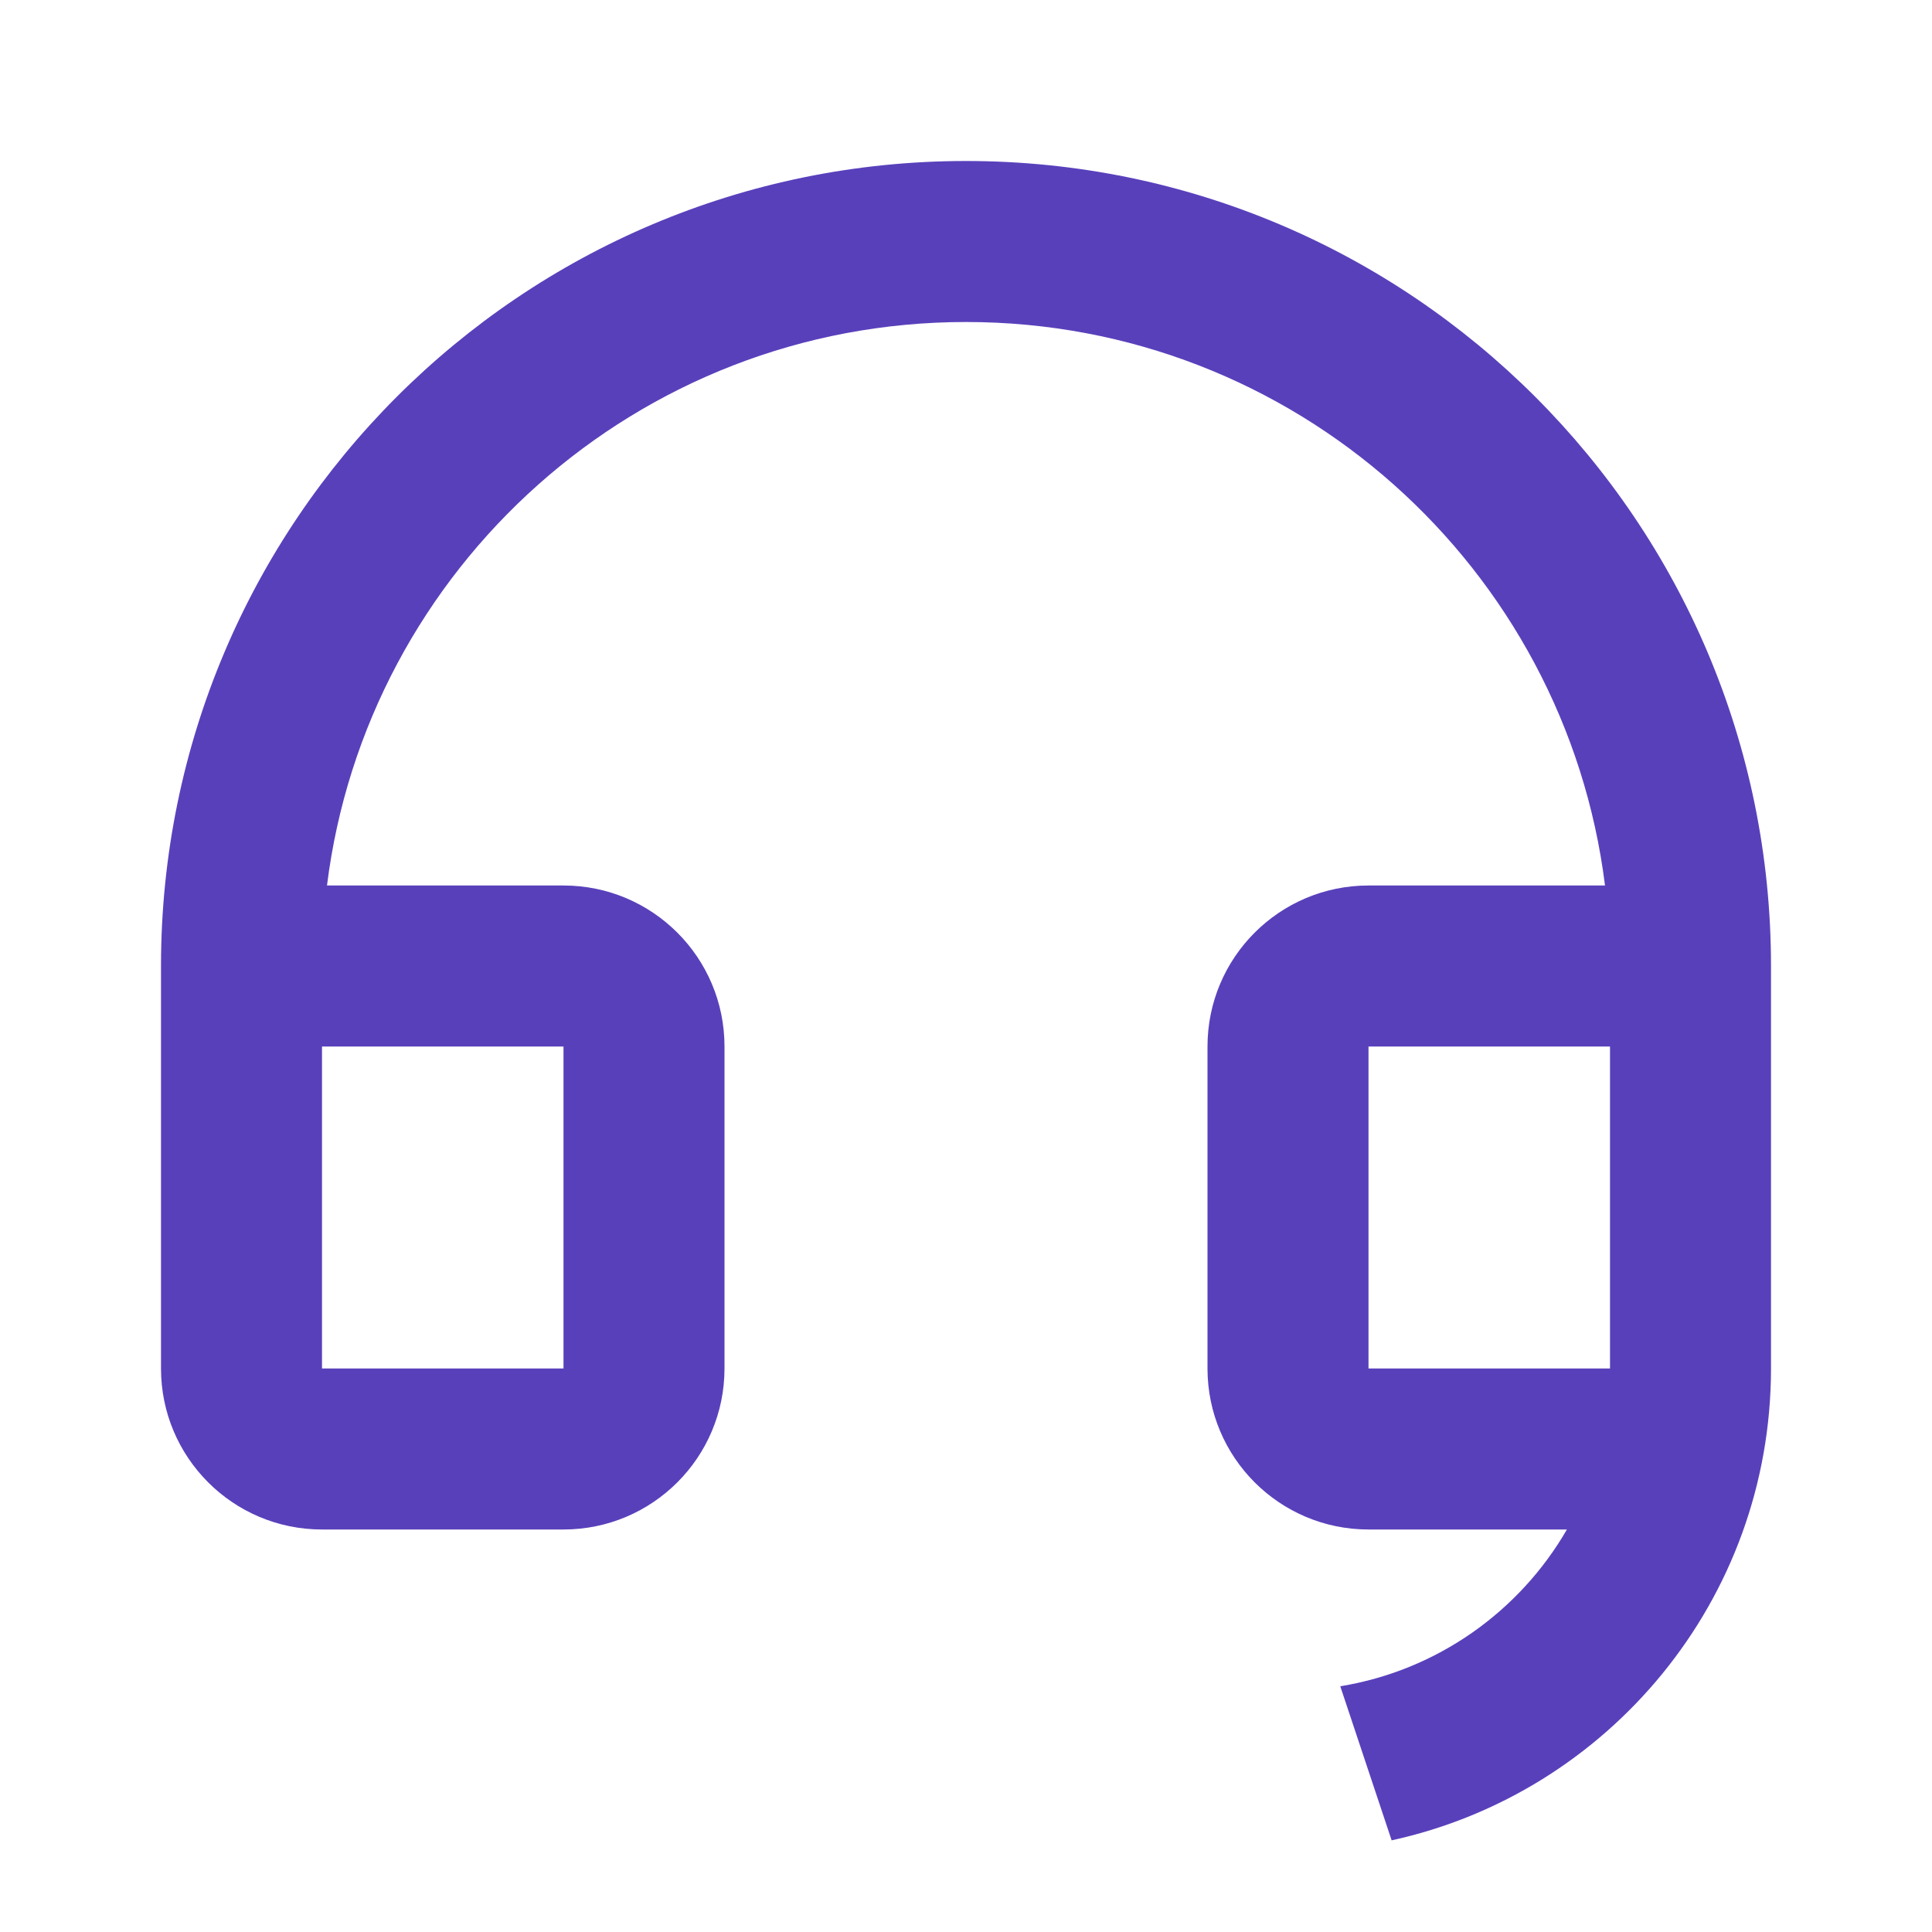 <svg width="36" height="36" viewBox="0 0 36 36" fill="none" xmlns="http://www.w3.org/2000/svg">
<path d="M33 25.503C32.998 29.81 29.972 33.409 25.931 34.292L24.974 31.421C26.78 31.127 28.315 30.026 29.197 28.5H25.5C23.843 28.5 22.5 27.157 22.5 25.5V19.5C22.5 17.843 23.843 16.5 25.5 16.5H29.907C29.169 10.581 24.119 6 18 6C11.881 6 6.831 10.581 6.093 16.5H10.5C12.157 16.5 13.5 17.843 13.5 19.5V25.5C13.5 27.157 12.157 28.5 10.5 28.5H6C4.343 28.5 3 27.157 3 25.5V18C3 9.716 9.716 3 18 3C26.284 3 33 9.716 33 18V19.498V19.5V25.5V25.503ZM30 25.5V19.5H25.5V25.5H30ZM6 19.5V25.5H10.5V19.5H6Z" fill="#5940BB"/>
</svg>
